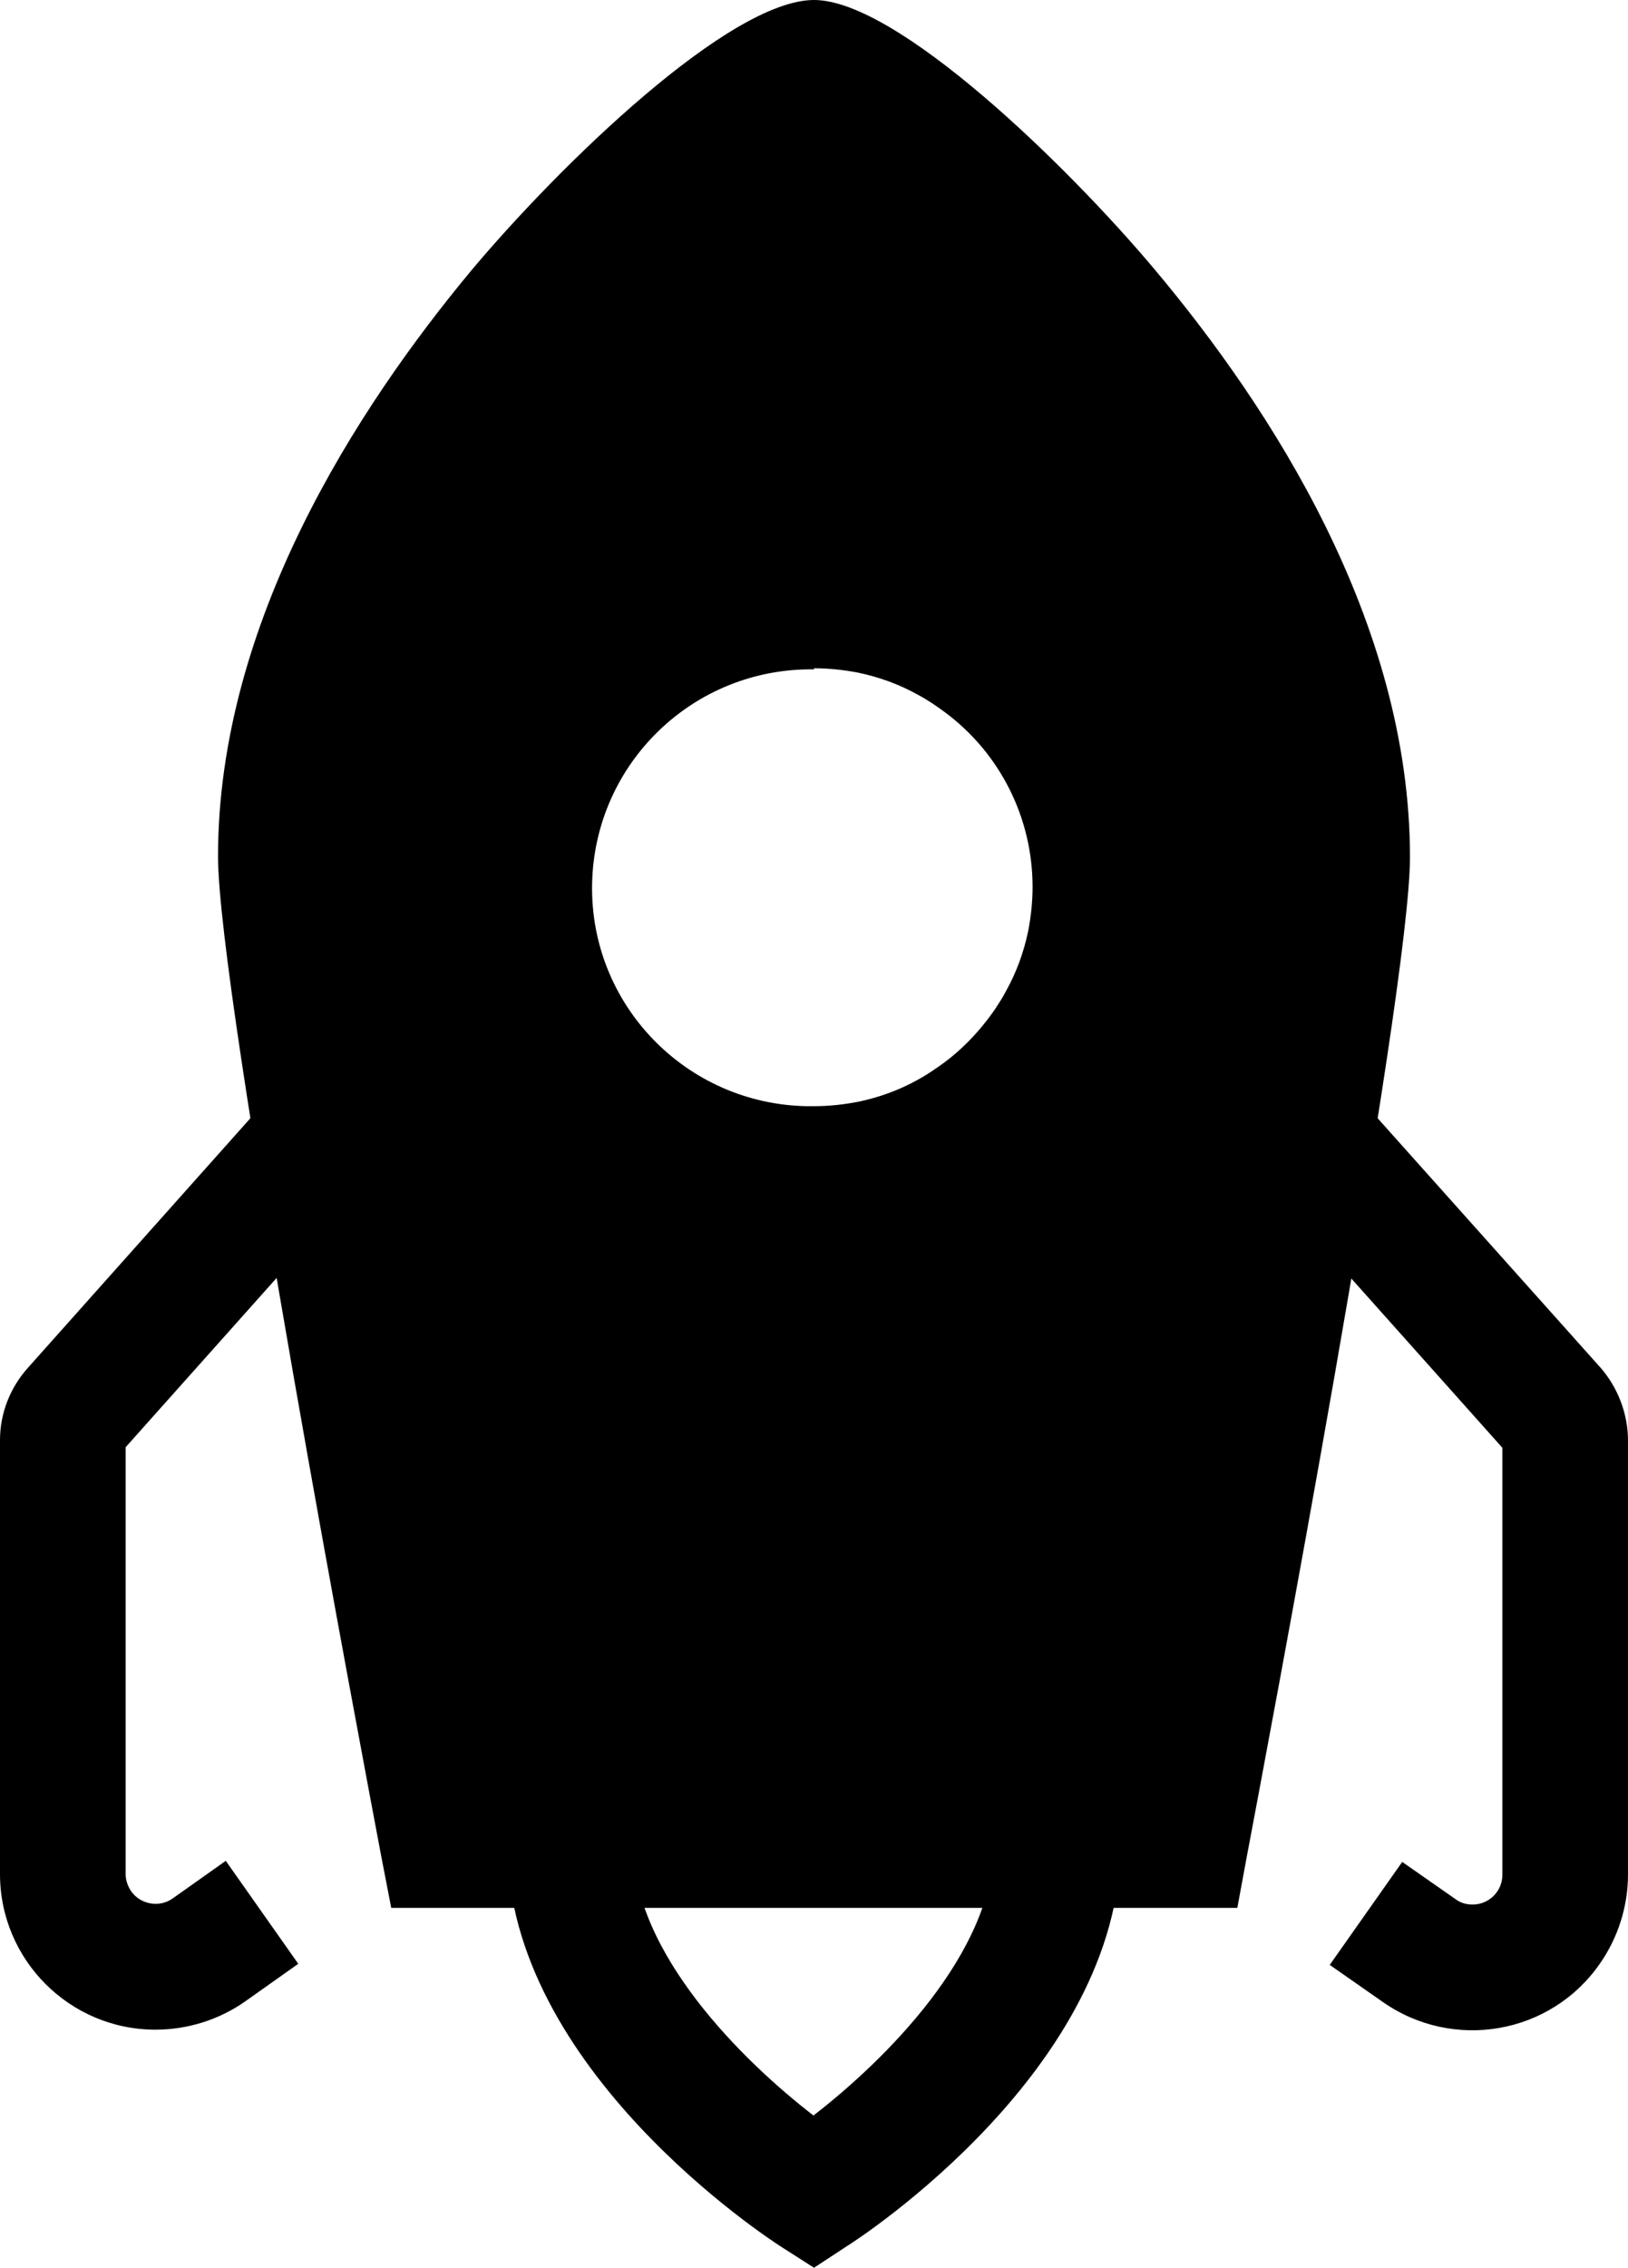 <svg xmlns="http://www.w3.org/2000/svg" viewBox="0 0 294.2 409.6">
    <path class="lineal-stroke"
          d="M31.2 342.9c-2.4 1.7-5.8 1.1-7.5-1.3-.6-.9-1-2-1-3.1v-77.1l68.9-77.2V150L5 247.1c-3.2 3.6-5 8.2-5 13v78.4c0 15.5 12.6 28.1 28.1 28.1 5.8 0 11.5-1.8 16.2-5.1l9.6-6.8-13.1-18.6-9.6 6.8zm258.1-95.8L200.7 148v34.2l70.8 79.3v77.1c0 3-2.4 5.4-5.4 5.4-1.1 0-2.2-.3-3.1-1l-9.6-6.7-13.1 18.6 9.6 6.7c12.7 8.9 30.3 5.9 39.2-6.9 3.3-4.7 5.1-10.4 5.1-16.1v-78.4c0-4.8-1.8-9.5-4.9-13.1zM147.1 409.6l-6.1-3.9c-2-1.3-49.3-32-49.3-72.5 0-40 23.3-72.6 53.1-74.2.8 0 1.6-.1 2.3-.1 4.1 0 8.1.6 12.1 1.7 9.1 2.7 17.6 8.4 24.6 16.6 11.9 14 18.7 34.4 18.7 55.9 0 40.5-47.2 71.2-49.3 72.5l-6.1 4zm0-127.9h-1c-17.5.9-31.7 24-31.7 51.5 0 19.6 19.9 39.1 32.6 48.9 12.7-9.8 32.6-29.3 32.6-48.9 0-16.2-4.9-31.2-13.3-41.1-4.1-4.8-8.8-8.1-13.6-9.5-1.8-.6-3.7-.9-5.6-.9z"/>
    <path class="lineal-fill"
          d="M147.1 11.4c-13.1 0-96.4 71.4-96.4 143.4 0 24.5 29.3 178.4 29.3 178.4h134.1s29.3-153.9 29.3-178.4c.1-72.4-83.9-143.4-96.3-143.4zm49.8 159.2c-1 4.9-2.7 9.6-5.1 14-.8 1.4-1.6 2.8-2.5 4.2-3.7 5.4-8.3 10.1-13.7 13.7-1.3.9-2.7 1.8-4.2 2.5-24.7 13.4-55.6 4.2-68.9-20.5s-4.2-55.6 20.5-68.9c7.4-4 15.8-6.2 24.3-6.1 3.4 0 6.9.3 10.2 1 4.9 1 9.6 2.7 14 5.1 7.2 3.9 13.4 9.5 17.9 16.3 5.7 8.4 8.7 18.3 8.7 28.4-.1 3.5-.4 6.9-1.2 10.3z"/>
    <path class="lineal-stroke"
          d="M147.1 222.6c-34.4 0-62.2-28-62.2-62.3 0-34.4 28-62.2 62.3-62.2 10.3 0 20.4 2.6 29.5 7.5 2.6 1.4 5.2 3.1 7.6 4.9 24.8 18.5 32.2 52.4 17.5 79.6-1 1.8-2 3.5-3.1 5.1-4.5 6.6-10.2 12.3-16.8 16.8-1.6 1.1-3.4 2.2-5.1 3.1-9.1 4.9-19.3 7.5-29.7 7.5zm0-101.7c-21.8-.3-39.7 17-40.1 38.8s17 39.7 38.8 40.1h1.3c2.7 0 5.4-.3 8-.8 3.8-.8 7.4-2.1 10.8-4 1.1-.6 2.2-1.3 3.2-2 4.2-2.8 7.8-6.5 10.7-10.7.7-1.1 1.4-2.1 2-3.3 1.9-3.4 3.2-7 4-10.8.5-2.6.8-5.3.8-8 0-12.5-5.9-24.2-15.9-31.6-1.5-1.1-3.1-2.2-4.8-3.1-3.4-1.9-7-3.2-10.8-4-2.6-.5-5.3-.8-8-.8v.2z"/>
    <path class="lineal-stroke"
          d="M89.5 321.8h115.2c9-47.9 27.4-149.1 27.4-167 0-63-69.5-123.9-85-131.5-6.7 3.3-26.8 18.4-46.8 43.2-24.6 30.4-38.2 61.8-38.2 88.4 0 17.9 18.4 119.1 27.4 166.9zm134.1 22.8H70.7l-1.8-9.3c-3-15.9-29.5-155.7-29.5-180.6 0-42.2 25-80.9 45.9-106C101.1 29.9 131.8 0 147.1 0c15 0 45.7 29.8 61.5 48.6 21.1 25.1 46.2 63.8 46.2 106.2 0 24.9-26.5 164.7-29.5 180.6l-1.7 9.2z"/>
</svg>